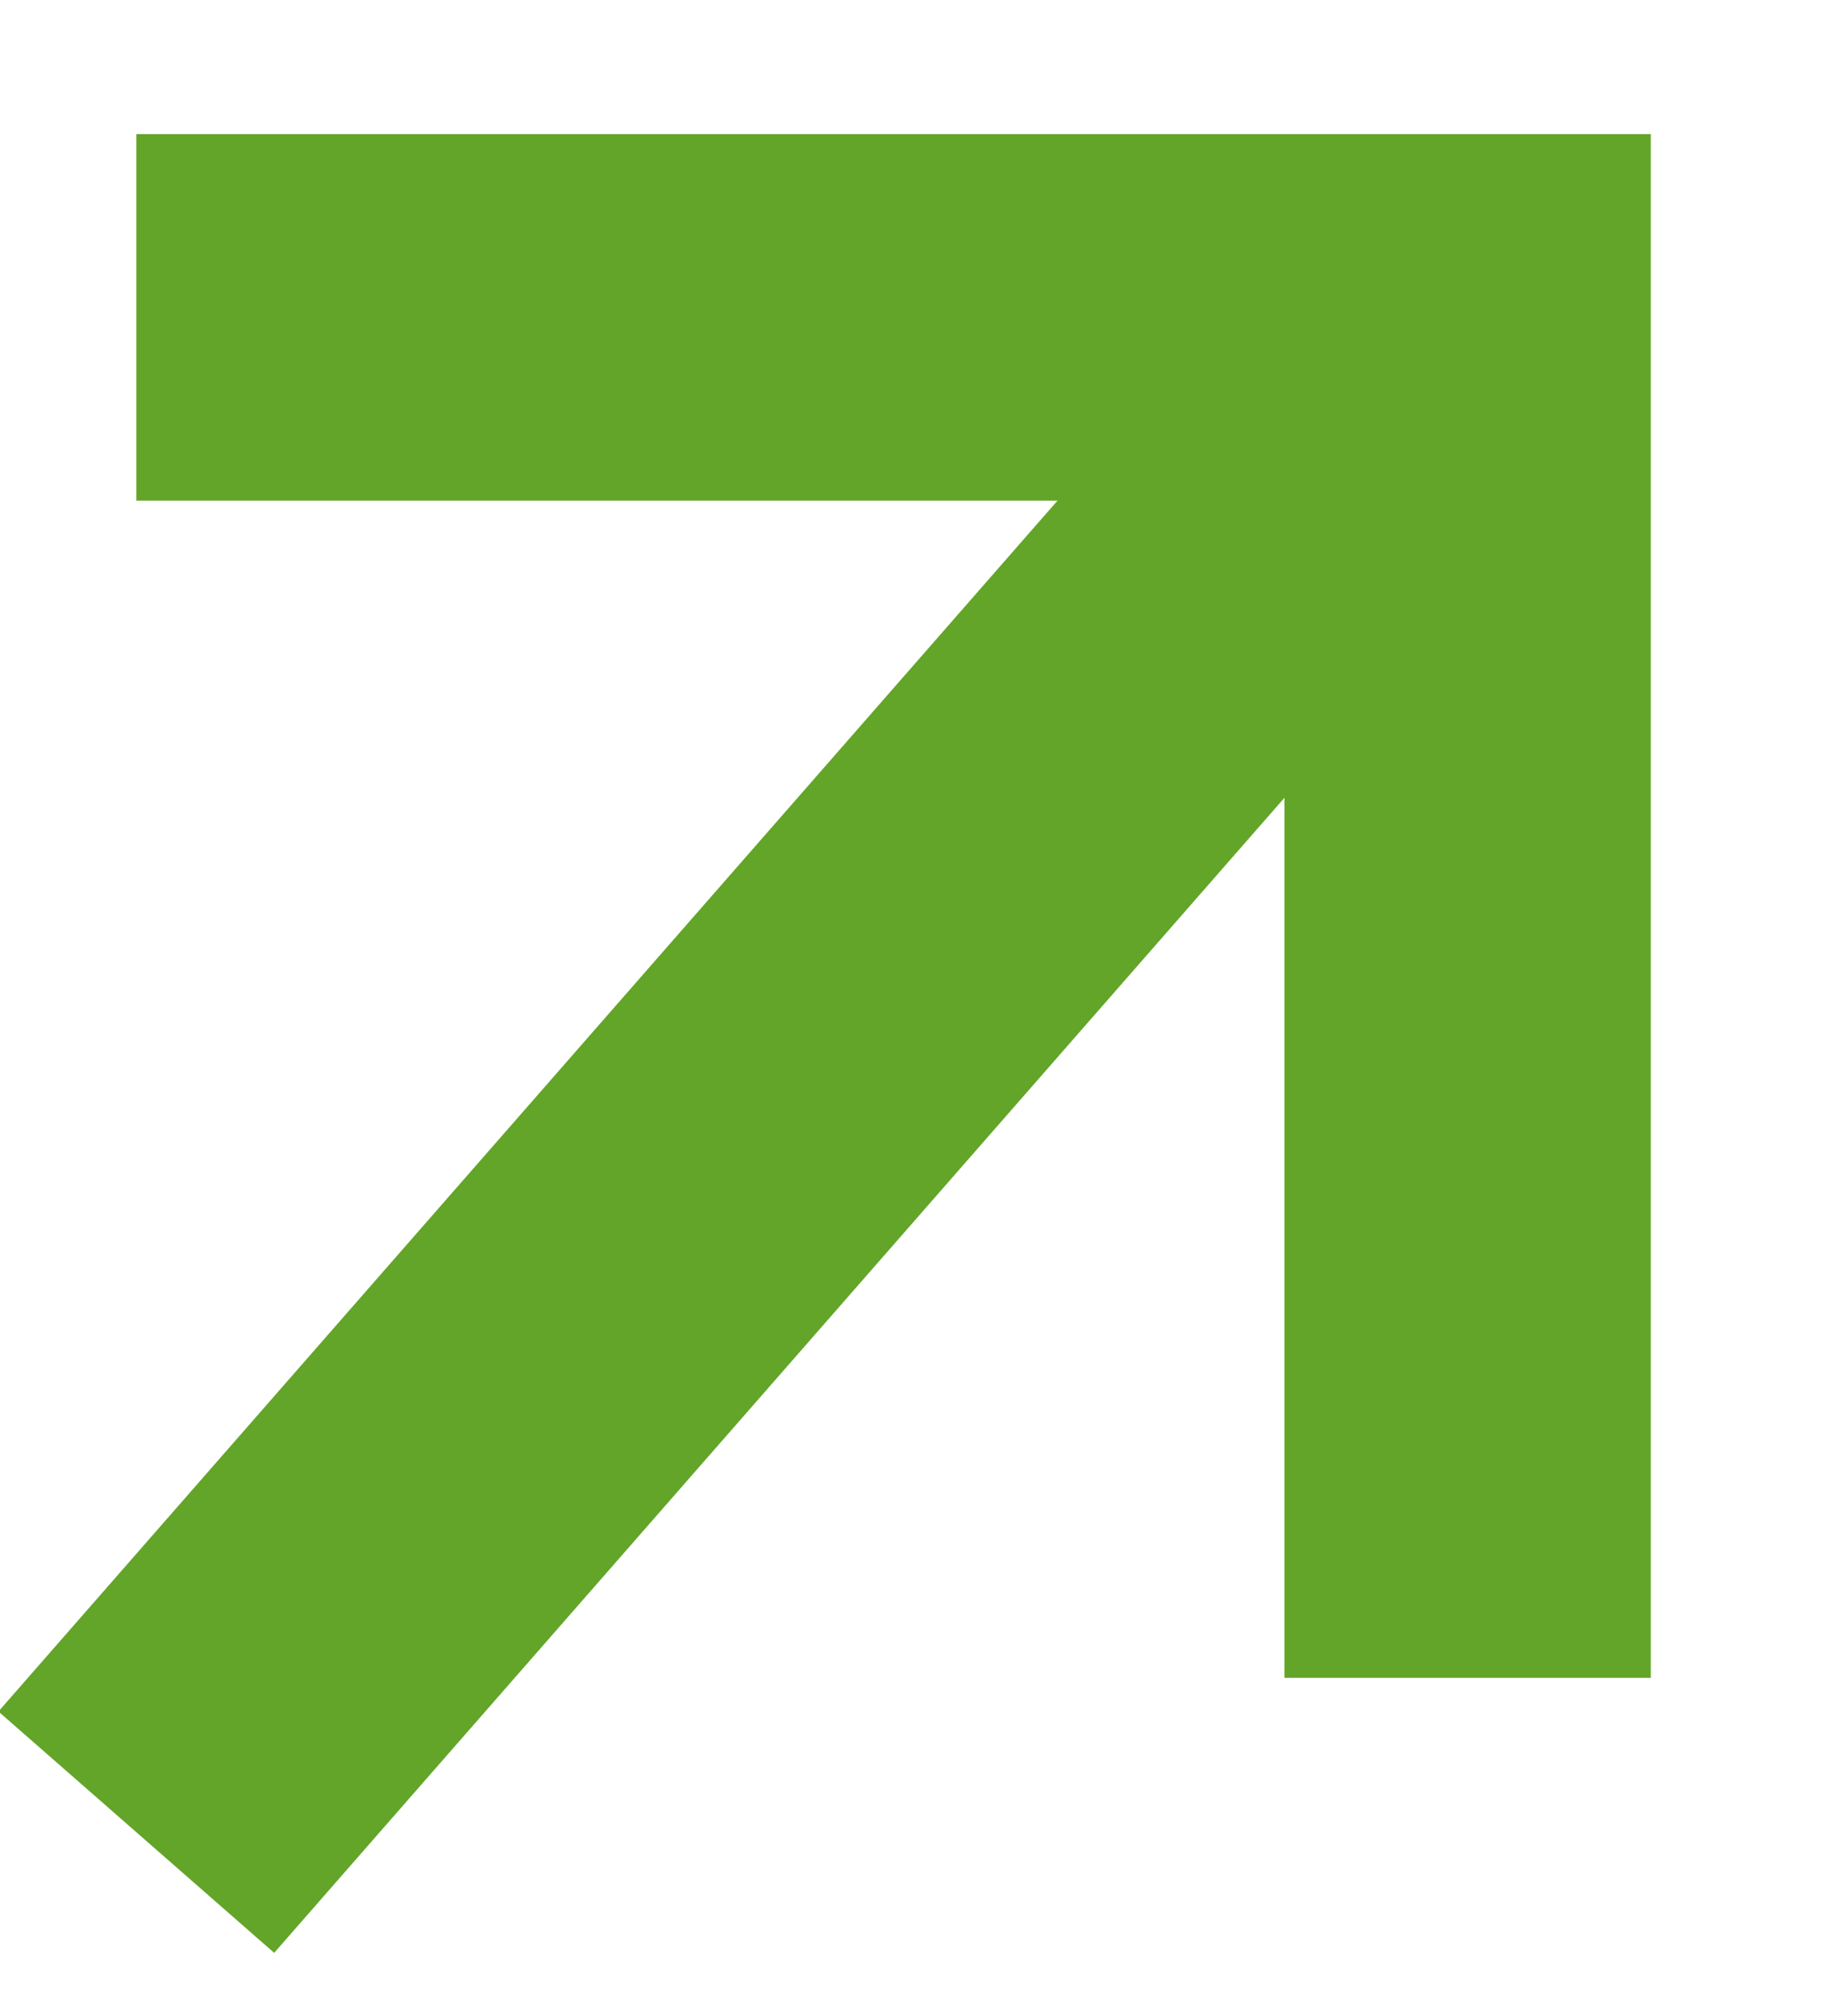 <svg height="11" viewBox="0 0 10 11" width="10" xmlns="http://www.w3.org/2000/svg"><g fill="none" fill-rule="evenodd" stroke="#63a528" stroke-width="2"><path d="m1 3 5.25 5.25 5.139-5.139" transform="matrix(-.707 -.707 .707 -.707 6.597 11.983)"/><path d="m7.744 1.997-7 8"/></g></svg>